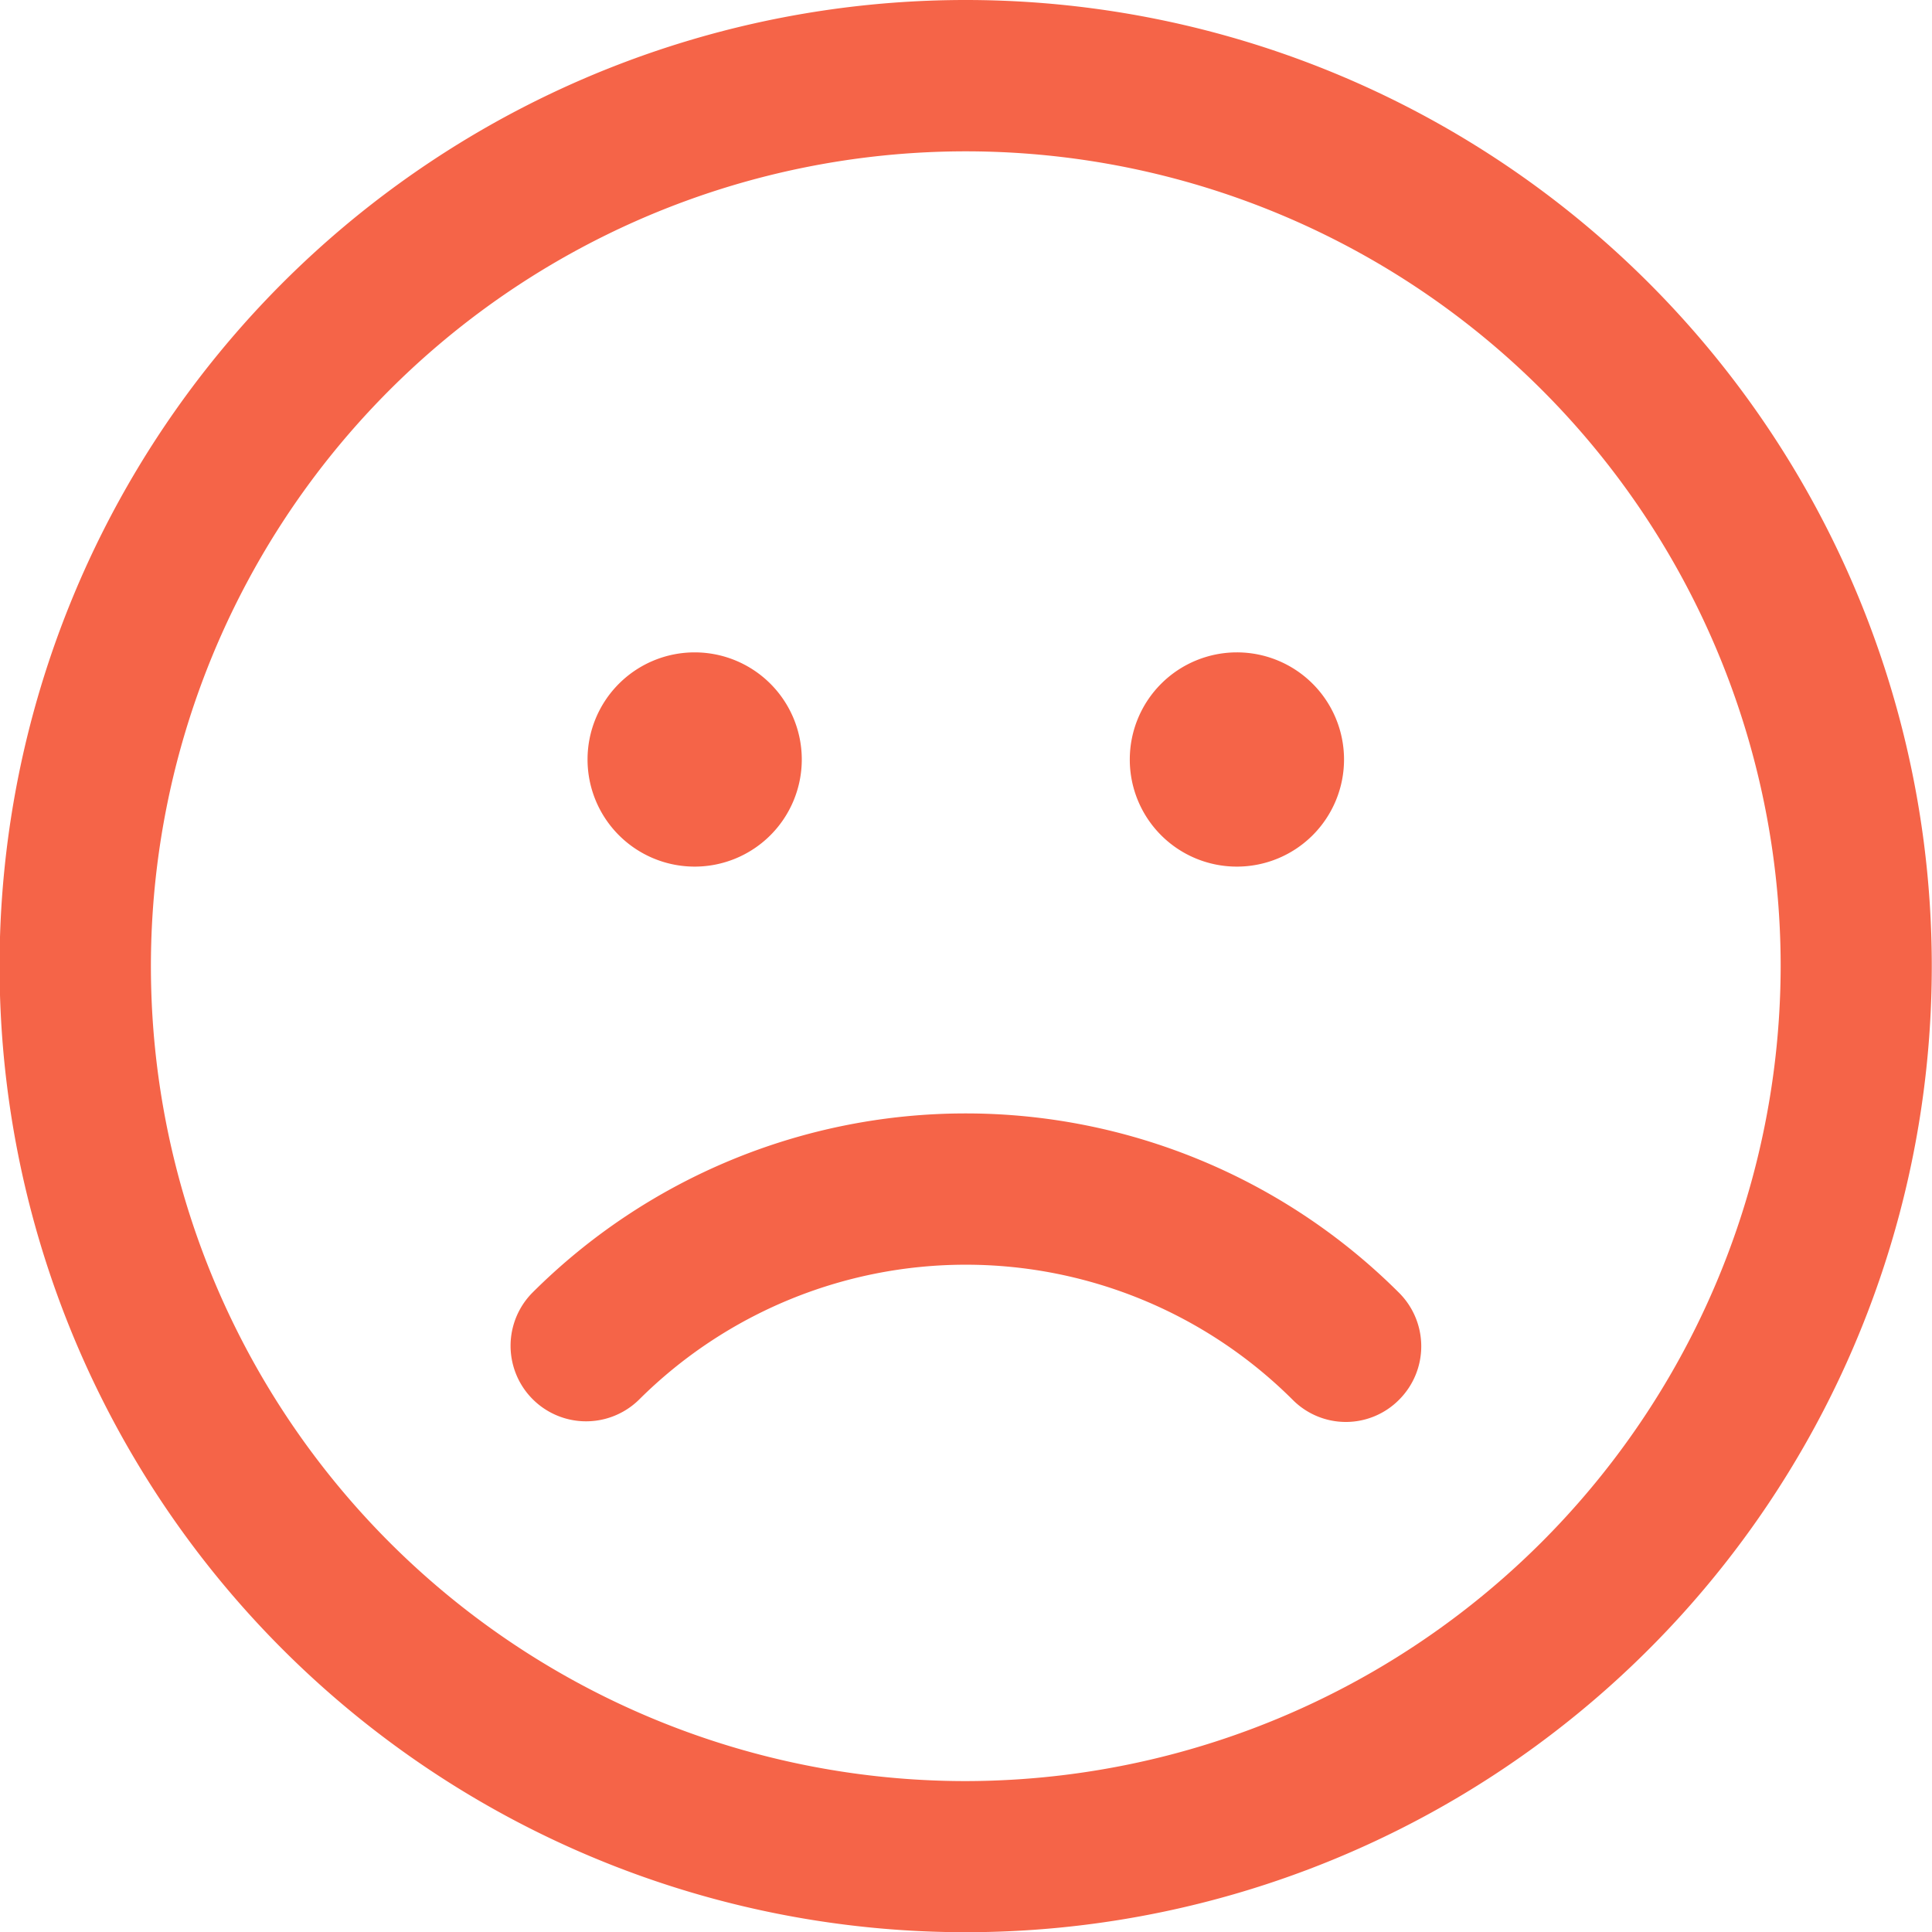 <svg xmlns="http://www.w3.org/2000/svg" width="90" height="90" viewBox="0 0 90 90">
  <defs>
    <style>
      .cls-1 {
        fill: #f56448;
        fill-rule: evenodd;
      }
    </style>
  </defs>
  <path class="cls-1" d="M1205.99,4329.97a45.005,45.005,0,1,0,45,45.01A45.006,45.006,0,0,0,1205.99,4329.97Zm0,82.97a37.96,37.96,0,1,1,37.96-37.96A38.011,38.011,0,0,1,1205.99,4412.94Zm-20.2-22.74a3.518,3.518,0,0,0,4.98,4.97,21.571,21.571,0,0,1,30.44,0,3.489,3.489,0,0,0,4.97,0,3.519,3.519,0,0,0,0-4.97A28.566,28.566,0,0,0,1185.79,4390.2Zm7.57-19.86a4.99,4.99,0,1,0-4.99-4.99A4.991,4.991,0,0,0,1193.36,4370.34Zm25.27,0a4.99,4.99,0,1,0-5-4.99A4.985,4.985,0,0,0,1218.63,4370.34Z" transform="translate(-1161 -4329.97)"/>
</svg>

